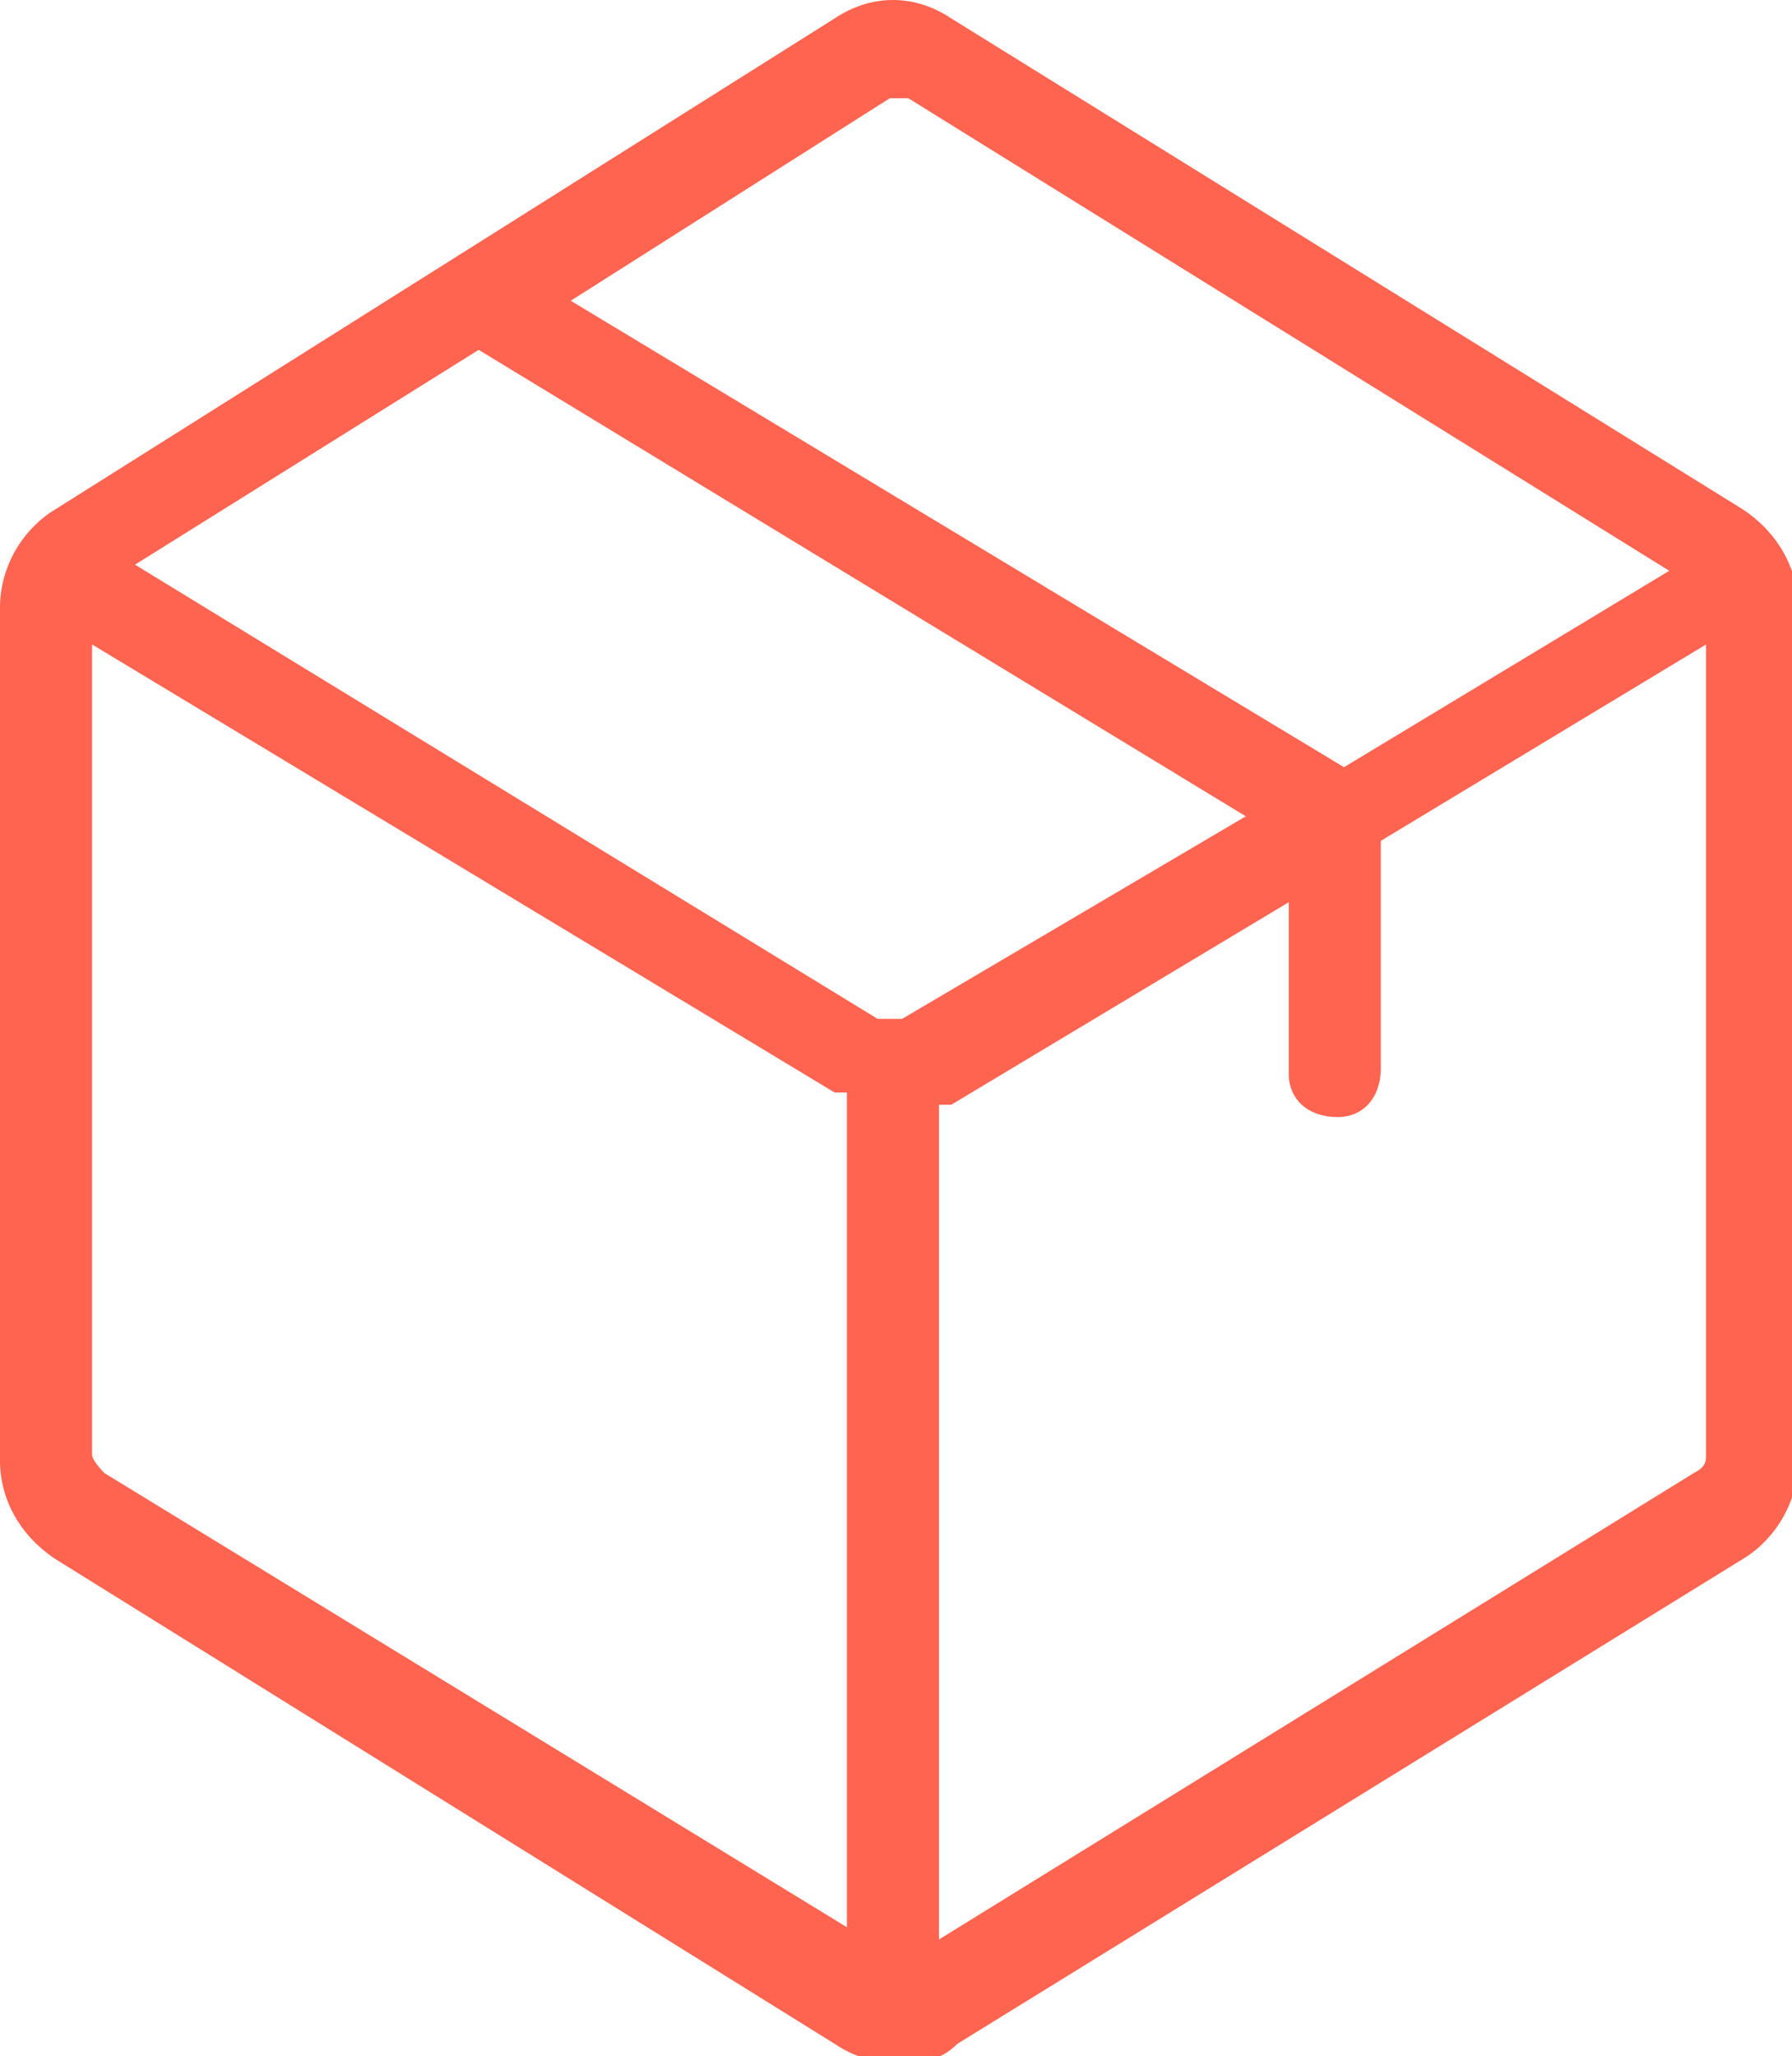 <?xml version="1.0" encoding="UTF-8"?>
<svg xmlns="http://www.w3.org/2000/svg" id="Vrstva_1" data-name="Vrstva 1" version="1.1" viewBox="0 0 29.2 33.5">
  <defs>
    <style>
      .cls-1 {
        fill: #ff6450;
        stroke-width: 0px;
      }
    </style>
  </defs>
  <path class="cls-1" d="M28.4,8.3L15.5.3c-.6-.4-1.3-.4-1.9,0h0S.9,8.3.9,8.3c-.5.3-.9.9-.9,1.6v13.9c0,.6.3,1.2.9,1.6l12.7,7.9c.3.2.6.3,1,.3s.7,0,1-.3l12.8-7.9c.5-.3.9-.9.9-1.6v-13.9c0-.6-.3-1.2-.9-1.6ZM14.4,1.6c.1,0,.2,0,.4,0l12.4,7.7-5.3,3.2-12.6-7.6,5.2-3.3ZM14.7,16.6c0,0-.1,0-.2,0,0,0,0,0,0,0s0,0,0,0c0,0-.1,0-.2,0L2.2,9.2l5.6-3.5,12.5,7.6-5.6,3.3ZM1.7,24c0,0-.2-.2-.2-.3v-13.2l12.1,7.3c0,0,.1,0,.2,0v13.6L1.7,24ZM27.6,24l-12.3,7.6v-13.6c0,0,.1,0,.2,0l5.5-3.3v2.8c0,.4.3.7.8.7h0c.4,0,.7-.3.7-.8v-3.7s5.3-3.2,5.3-3.2v13.2c0,.1,0,.2-.2.3Z"></path>
</svg>
